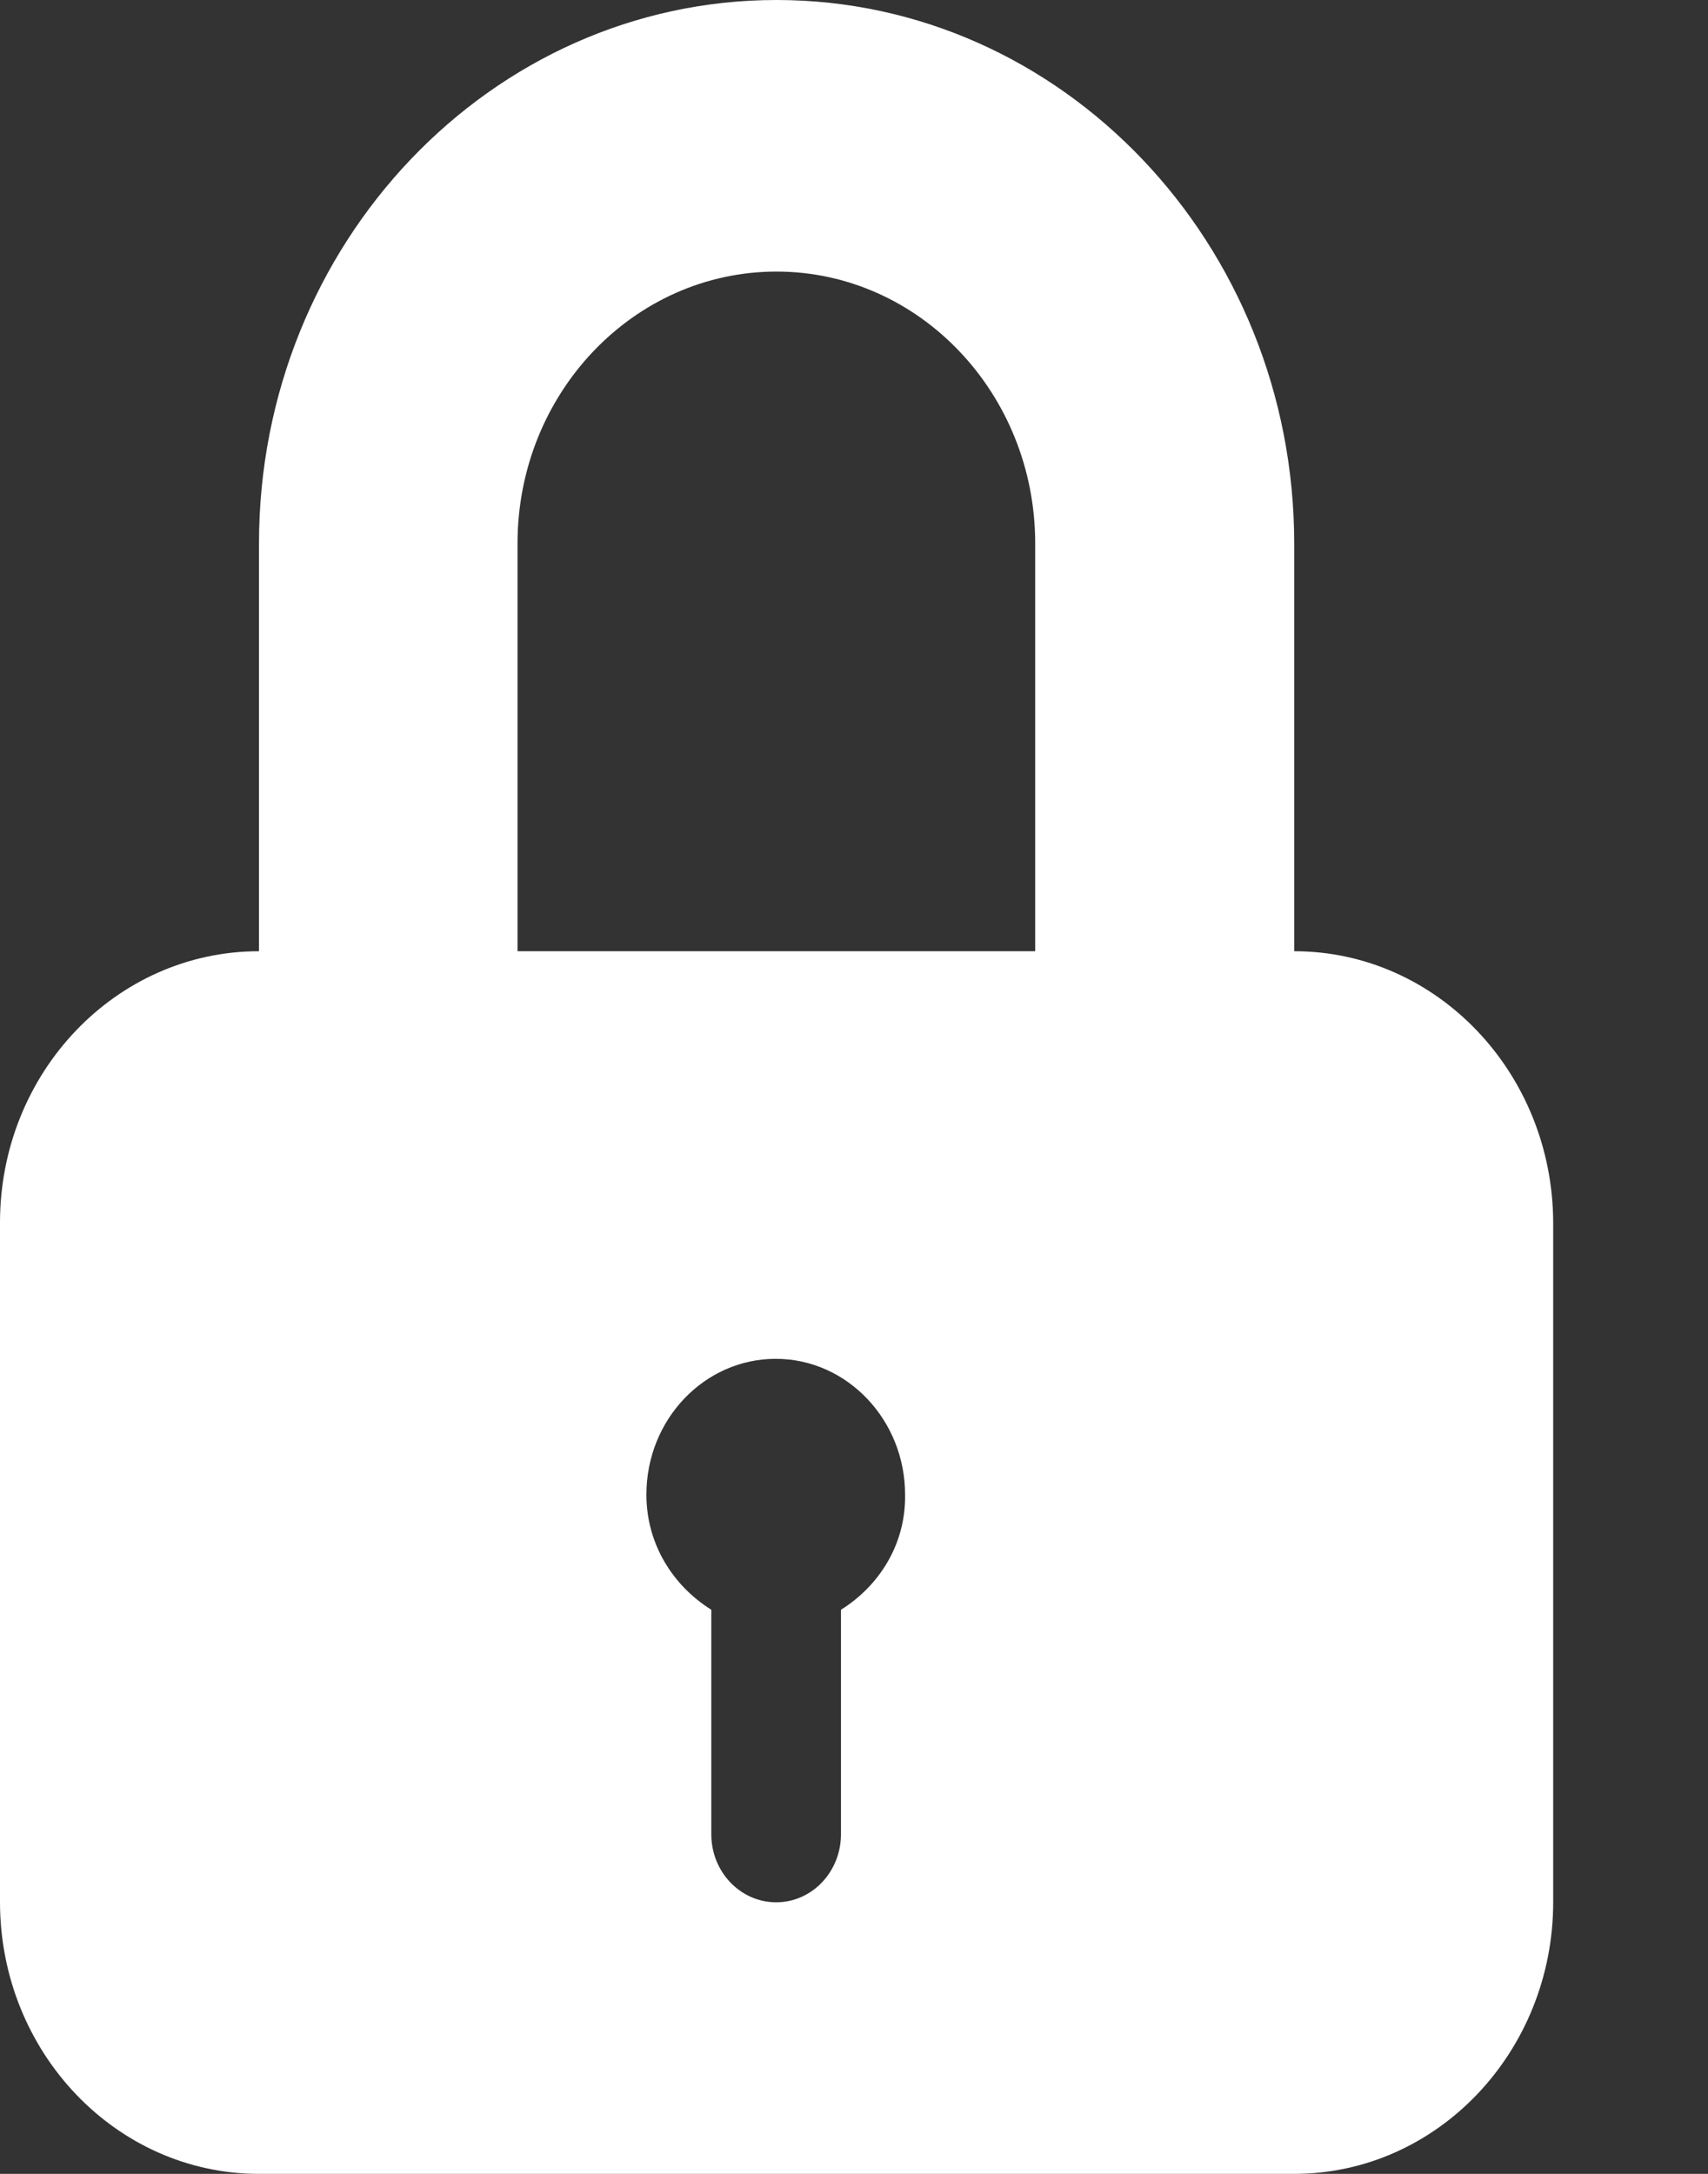 <svg width="11" height="14" viewBox="0 0 11 14" fill="none" xmlns="http://www.w3.org/2000/svg"><rect x="0" y="0" width="11" height="14" fill="#333333" stroke="none"/><path d="M8.335 6.126V3.5C8.335 1.57 6.84 0 5.001 0C3.163 0 1.668 1.57 1.668 3.5V6.126C0.747 6.126 0 6.908 0 7.874V12.249C0 13.215 0.747 14 1.668 14H8.335C9.255 14 10.003 13.215 10.003 12.249V7.874C10 6.908 9.253 6.126 8.335 6.126ZM5.416 10.367V11.813C5.416 12.055 5.229 12.251 4.999 12.251C4.768 12.251 4.581 12.055 4.581 11.813V10.367C4.336 10.214 4.163 9.946 4.163 9.626C4.163 9.141 4.537 8.751 4.996 8.751C5.455 8.751 5.829 9.144 5.829 9.626C5.834 9.946 5.661 10.214 5.416 10.367ZM6.667 6.126H3.333V3.5C3.333 2.533 4.081 1.749 5.001 1.749C5.919 1.749 6.667 2.533 6.667 3.5V6.126Z" fill="#fff"/></svg>